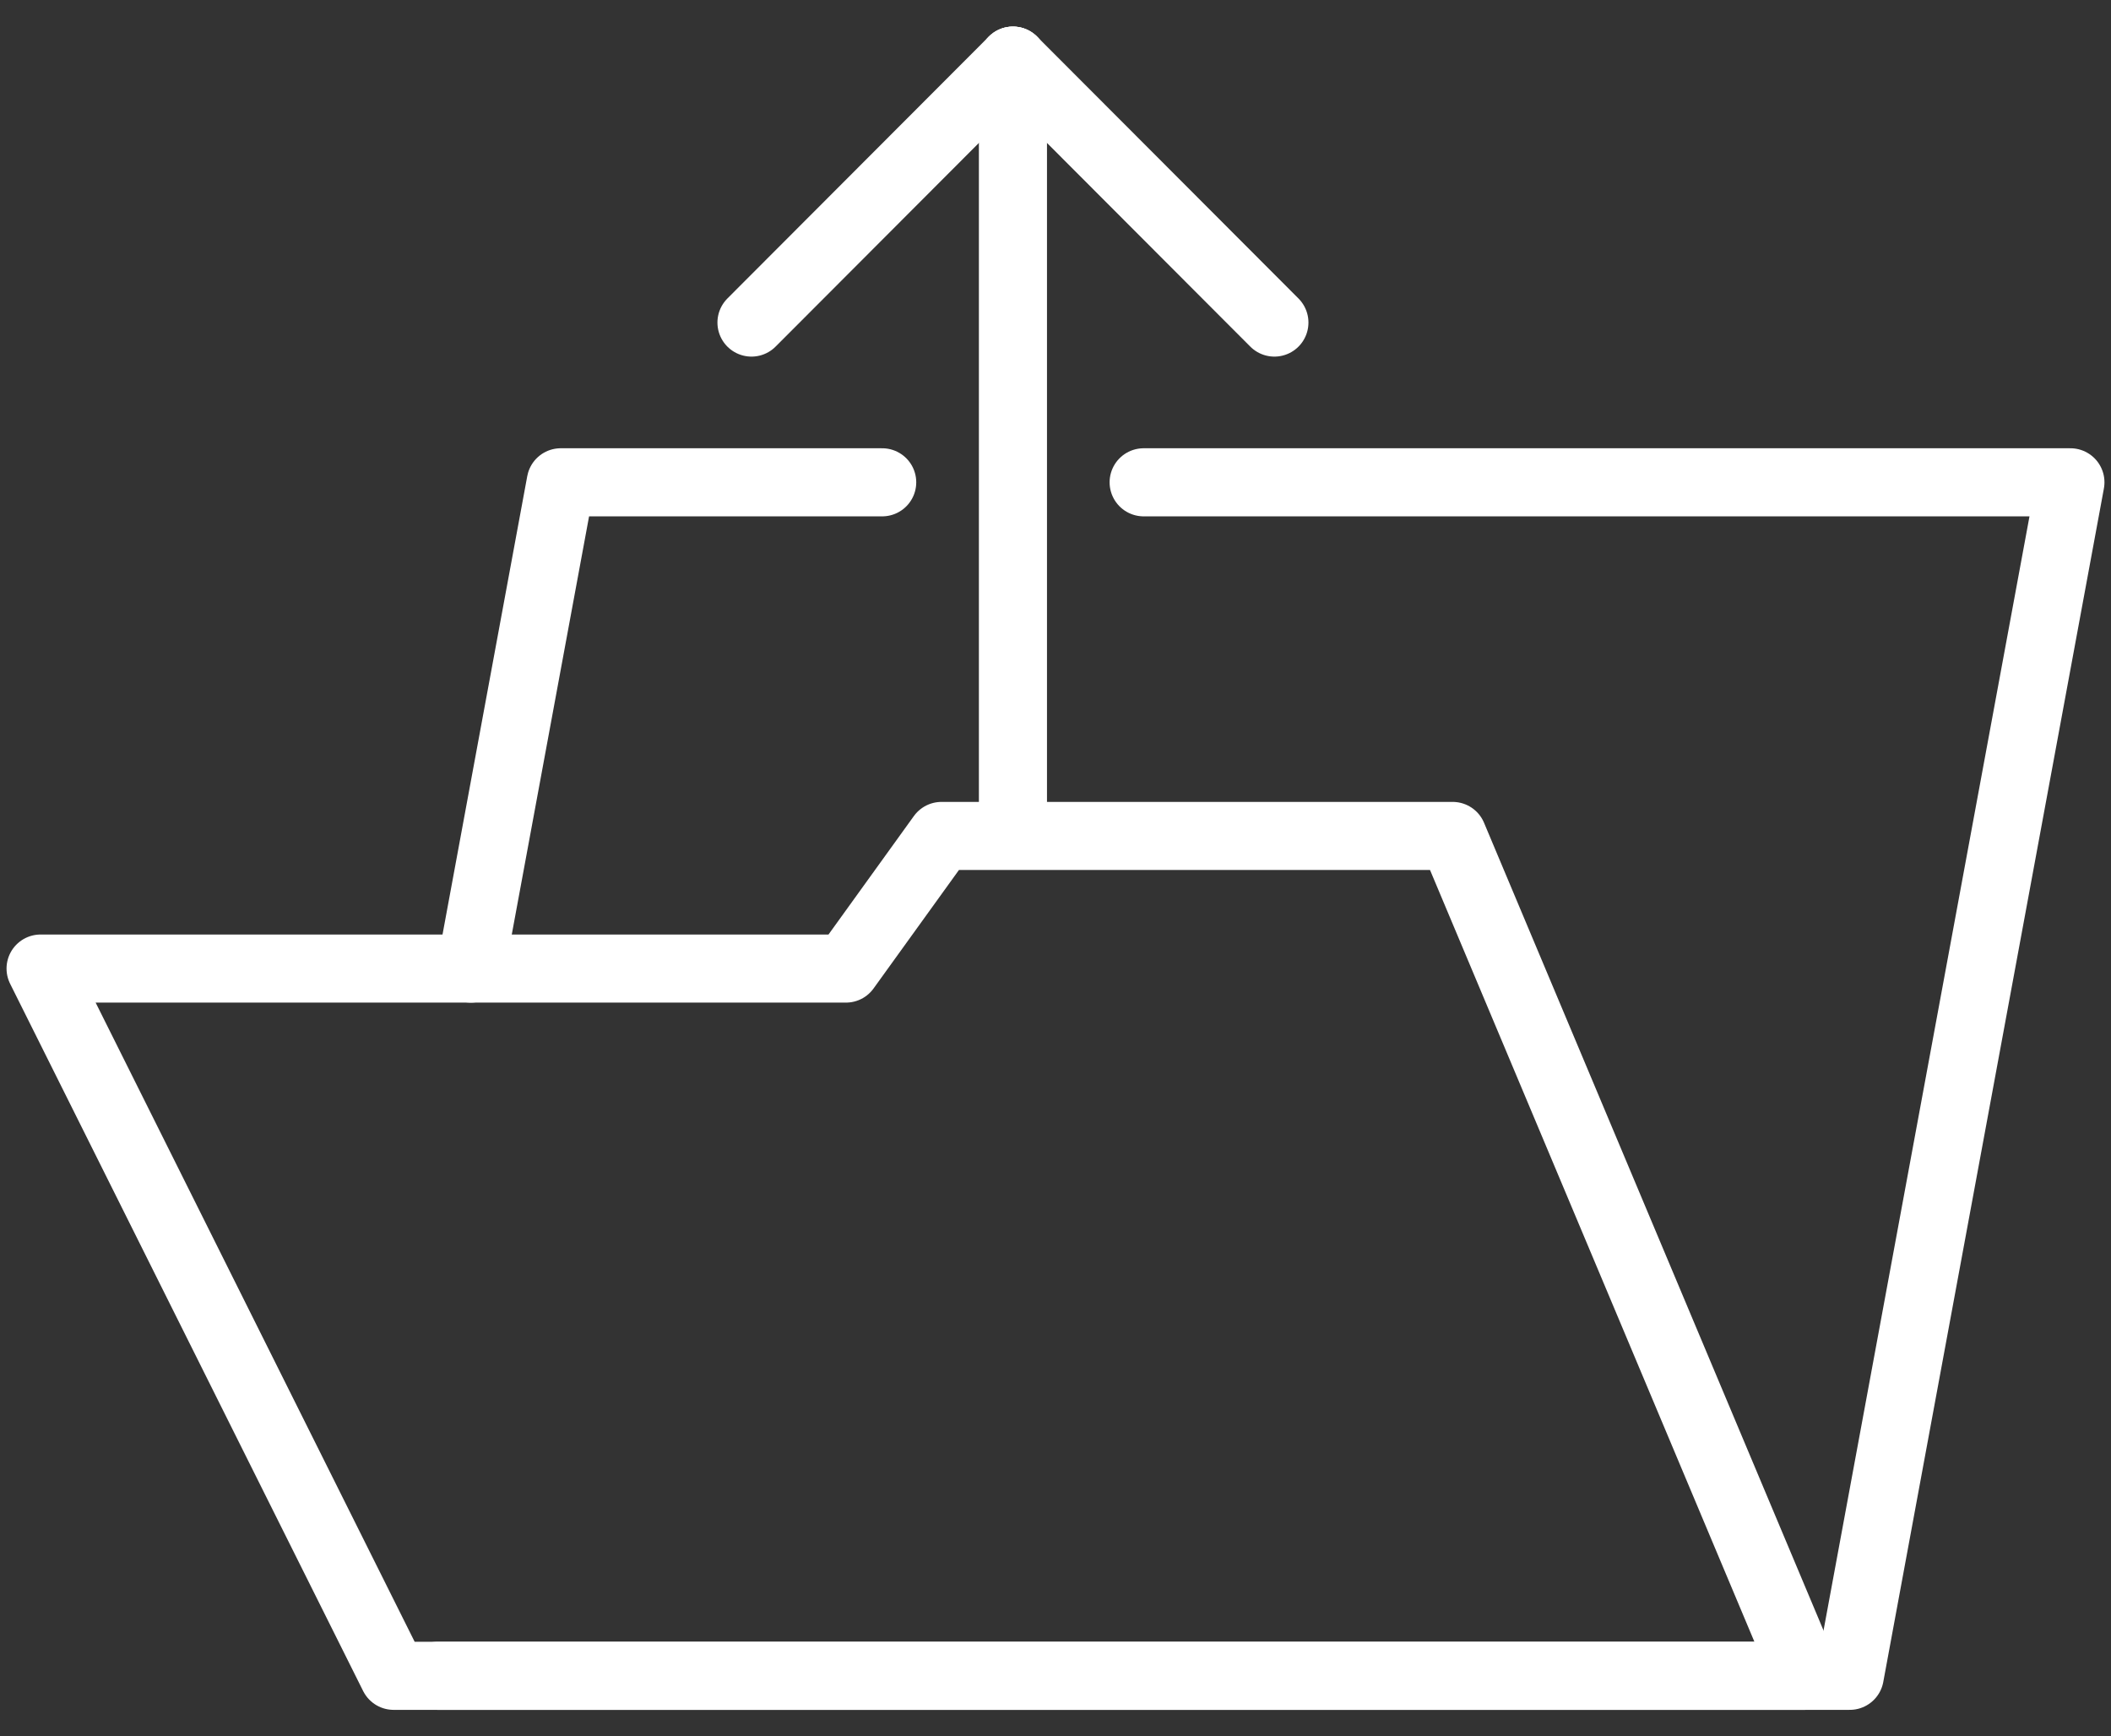 <svg width="62" height="51" viewBox="0 0 62 51" fill="none" xmlns="http://www.w3.org/2000/svg">
<rect x="0" y="0" width="62" height="51" fill="#333333" stroke="none"/>
<path fill-rule="evenodd" clip-rule="evenodd" d="M42.664 24.553H27.652L24.845 28.448H1.192L11.56 49.221H53.032L42.664 24.553Z" stroke="white" stroke-width="2" stroke-linecap="round" stroke-linejoin="round"/>
<path d="M12.856 49.221H54.328L60.808 14.166H33.589" stroke="white" stroke-width="2" stroke-linecap="round" stroke-linejoin="round"/>
<path d="M13.829 28.448L16.469 14.166H25.91" stroke="white" stroke-width="2" stroke-linecap="round" stroke-linejoin="round"/>
<path d="M22.071 9.474L29.75 1.781" stroke="white" stroke-width="2" stroke-linecap="round" stroke-linejoin="round"/>
<path d="M37.429 9.474L29.75 1.781" stroke="white" stroke-width="2" stroke-linecap="round" stroke-linejoin="round"/>
<path d="M29.75 24.164V1.781" stroke="white" stroke-width="2" stroke-linecap="round" stroke-linejoin="round"/>
</svg>
